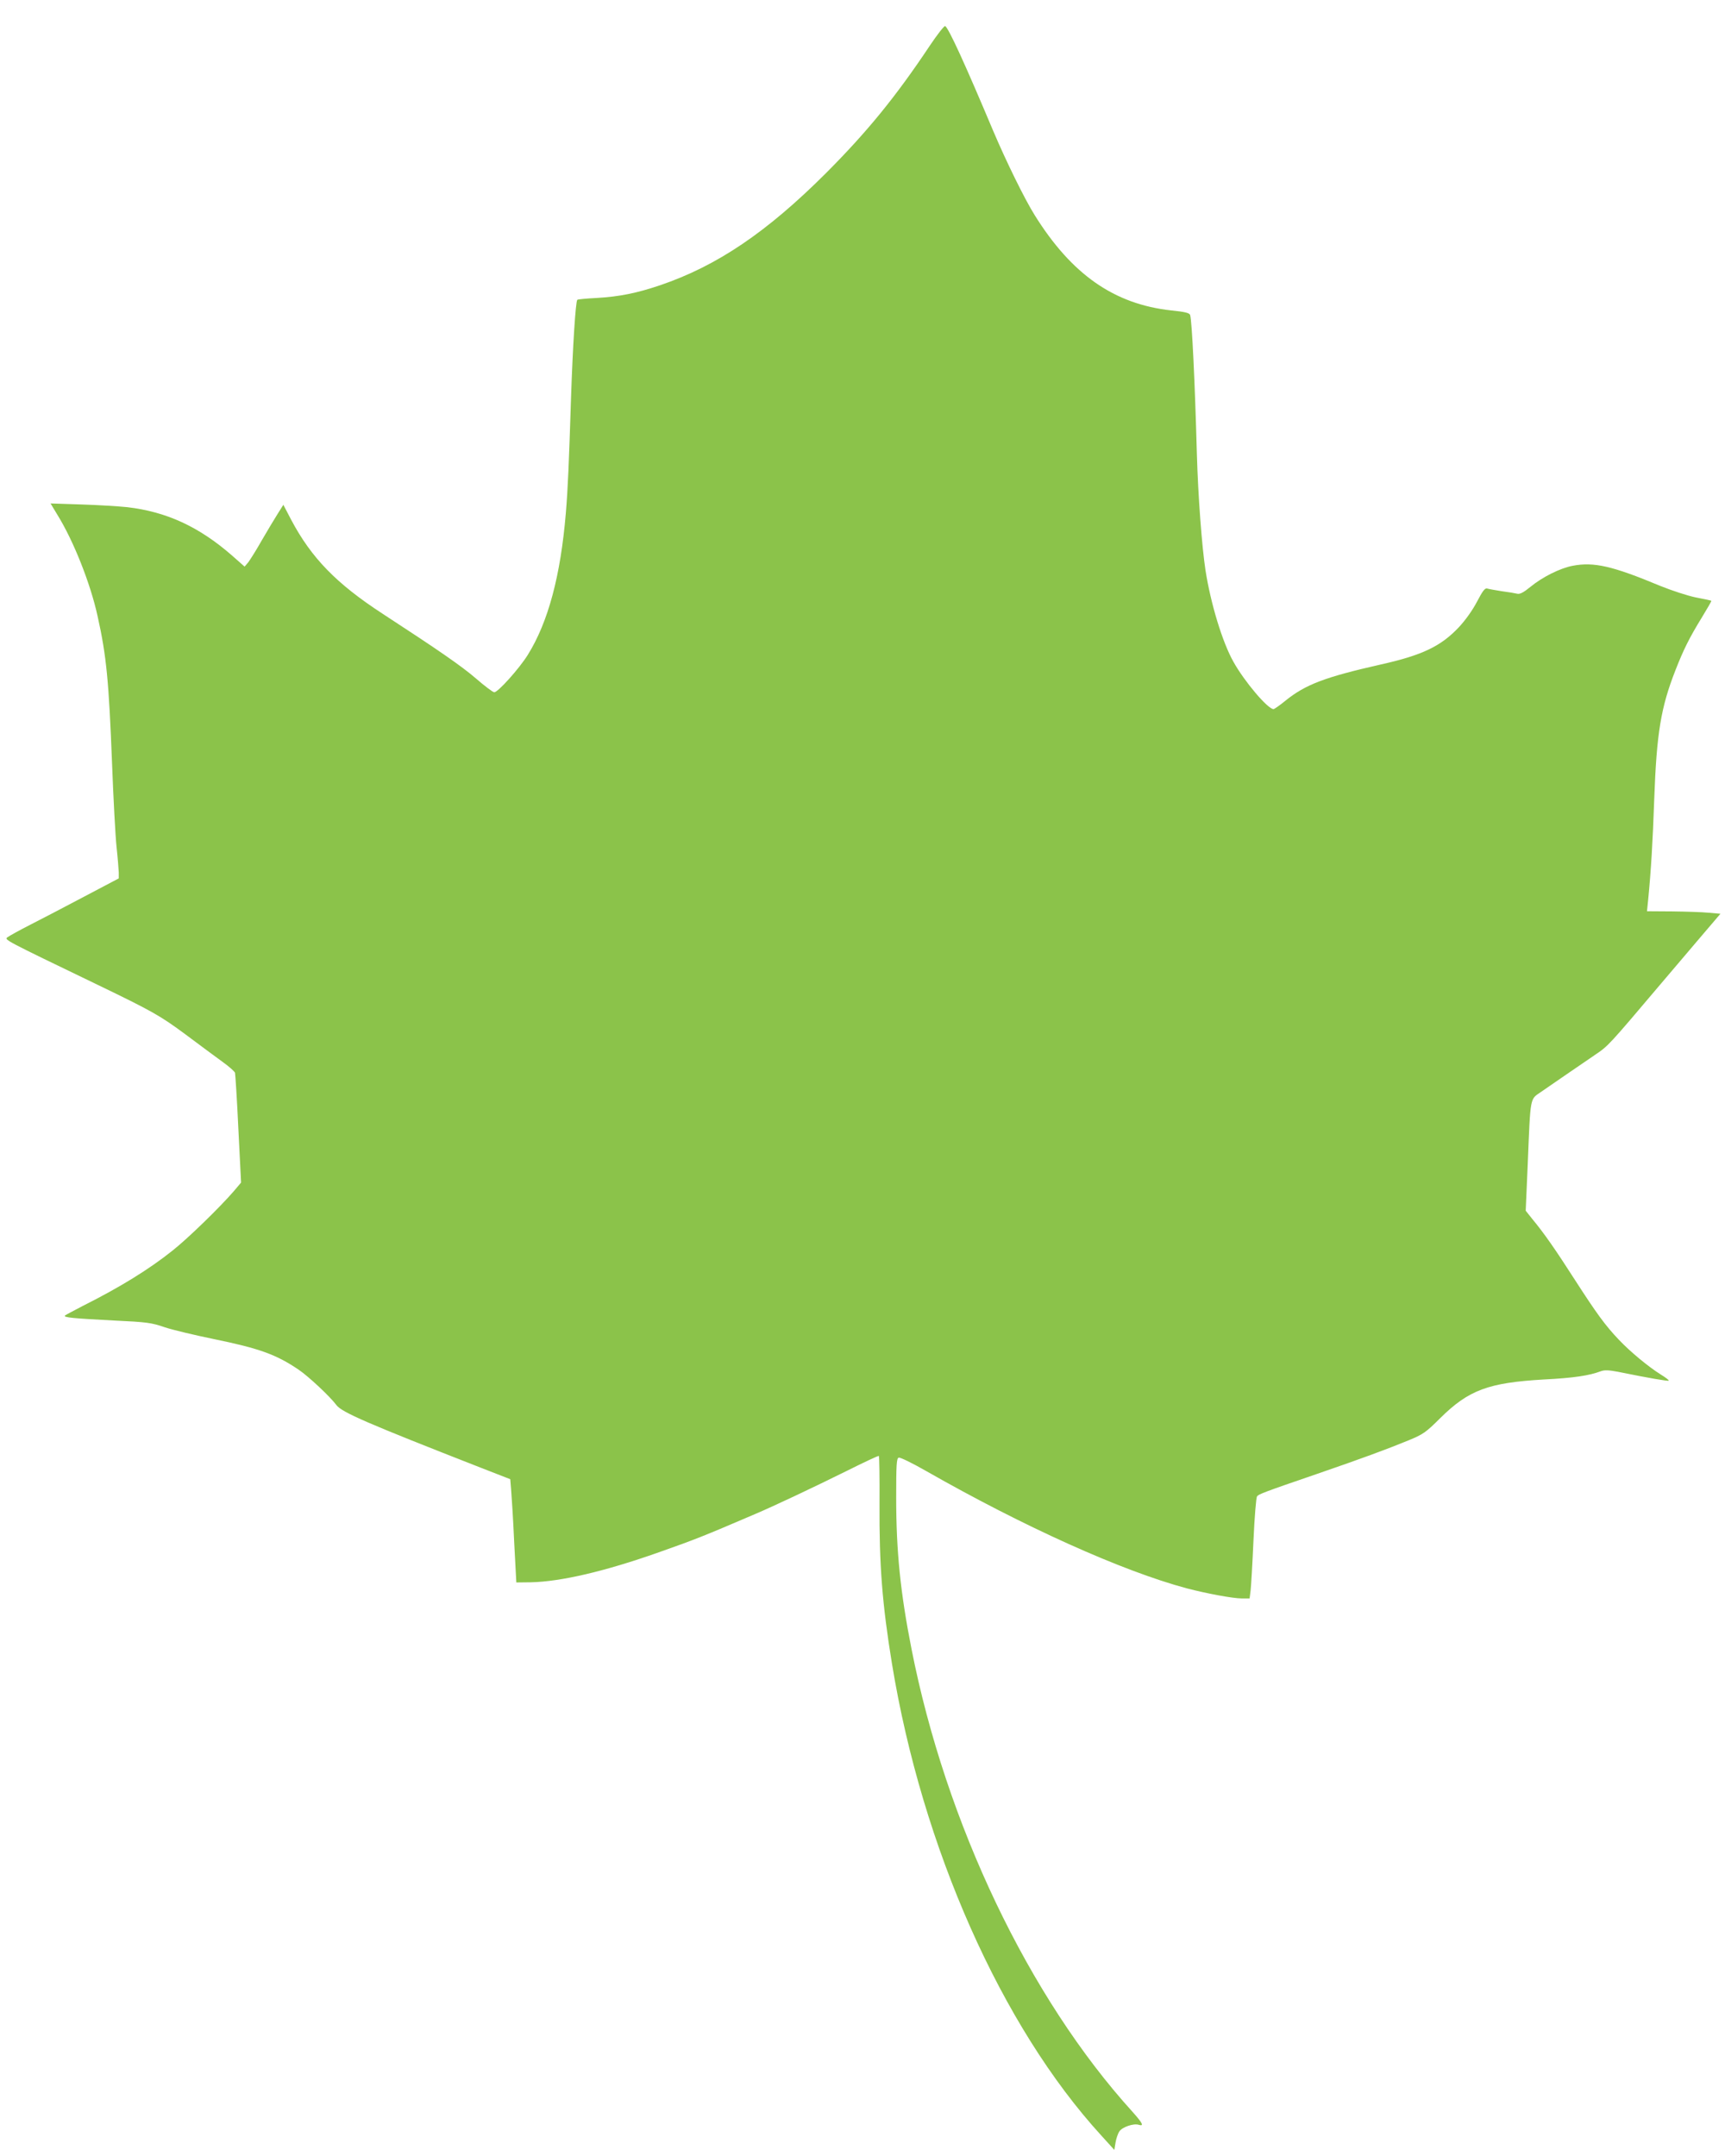 <?xml version="1.0" standalone="no"?>
<!DOCTYPE svg PUBLIC "-//W3C//DTD SVG 20010904//EN"
 "http://www.w3.org/TR/2001/REC-SVG-20010904/DTD/svg10.dtd">
<svg version="1.0" xmlns="http://www.w3.org/2000/svg"
 width="1024pt" height="1280pt" viewBox="0 0 1024 1280"
 preserveAspectRatio="xMidYMid meet">
<g transform="translate(0,1280) scale(0.1,-0.1)"
fill="#8bc34a" stroke="none">
<path d="M5519 12528 c-202 -303 -371 -510 -614 -754 -353 -353 -649 -553
-988 -668 -136 -46 -239 -67 -374 -75 -61 -3 -114 -8 -116 -11 -10 -10 -27
-275 -37 -575 -13 -405 -19 -545 -31 -690 -31 -373 -105 -649 -226 -843 -51
-82 -177 -222 -199 -222 -8 0 -57 37 -110 83 -85 73 -215 163 -554 384 -273
178 -421 330 -541 556 l-47 90 -34 -54 c-19 -30 -61 -100 -94 -157 -32 -57
-69 -115 -80 -130 l-22 -26 -76 67 c-195 170 -388 259 -621 286 -49 5 -172 13
-273 16 l-182 6 41 -68 c96 -155 196 -408 238 -600 53 -237 67 -386 86 -873 8
-211 20 -436 27 -500 7 -63 12 -131 13 -150 l0 -35 -205 -108 c-113 -60 -257
-135 -320 -167 -63 -32 -124 -66 -135 -74 -21 -15 -25 -13 535 -283 323 -156
371 -183 522 -295 84 -63 183 -136 220 -163 38 -27 70 -56 73 -64 2 -9 12
-159 20 -334 l16 -318 -44 -52 c-82 -95 -271 -279 -362 -351 -140 -112 -312
-218 -535 -330 -52 -27 -99 -52 -104 -56 -12 -12 46 -17 292 -30 193 -9 222
-13 300 -40 48 -16 179 -47 291 -70 268 -55 370 -91 504 -182 59 -40 187 -160
224 -210 32 -43 185 -109 860 -373 l172 -67 5 -61 c3 -34 12 -172 18 -307 l13
-245 87 1 c177 4 437 64 759 178 216 76 268 97 569 226 118 50 352 161 544
256 104 52 191 93 193 90 3 -3 5 -130 4 -283 -2 -364 16 -596 74 -951 179
-1091 650 -2153 1243 -2801 l77 -85 7 43 c4 24 14 54 23 67 17 26 85 49 115
39 33 -10 23 10 -37 77 -616 679 -1108 1712 -1312 2748 -66 335 -91 580 -91
898 0 195 2 234 15 238 8 3 80 -32 162 -79 582 -332 1164 -594 1548 -697 119
-31 274 -60 327 -60 l46 0 6 48 c3 26 11 160 17 297 6 138 16 255 21 261 10
13 37 24 358 134 270 93 405 143 540 198 87 36 103 46 190 133 169 167 286
210 615 229 177 9 269 23 338 49 21 8 47 7 100 -3 192 -39 299 -57 303 -53 3
3 -19 19 -48 37 -72 45 -181 135 -248 206 -81 85 -133 157 -260 354 -116 181
-185 280 -254 363 l-39 49 12 276 c17 411 12 383 80 430 31 21 99 68 151 104
52 36 129 88 171 117 76 51 81 57 389 421 36 42 130 153 209 246 l144 169 -69
6 c-38 4 -136 7 -218 8 l-149 1 7 68 c17 175 27 340 36 597 14 393 40 547 126
766 48 123 83 193 156 312 33 54 59 99 57 100 -2 2 -44 11 -92 20 -49 10 -143
41 -210 68 -285 119 -395 144 -521 120 -74 -14 -179 -66 -252 -126 -39 -32
-62 -44 -77 -40 -12 3 -53 10 -92 15 -38 6 -78 13 -87 16 -13 4 -27 -15 -60
-78 -26 -50 -68 -109 -107 -151 -107 -114 -218 -167 -464 -222 -332 -75 -447
-119 -565 -214 -34 -28 -67 -51 -72 -51 -34 0 -173 164 -238 281 -65 115 -135
345 -166 544 -21 138 -44 439 -51 690 -12 433 -29 787 -40 825 -4 12 -32 19
-112 27 -339 37 -591 213 -811 566 -60 96 -168 316 -247 502 -164 390 -263
607 -284 620 -6 3 -47 -50 -92 -117z"/>
</g>
</svg>

